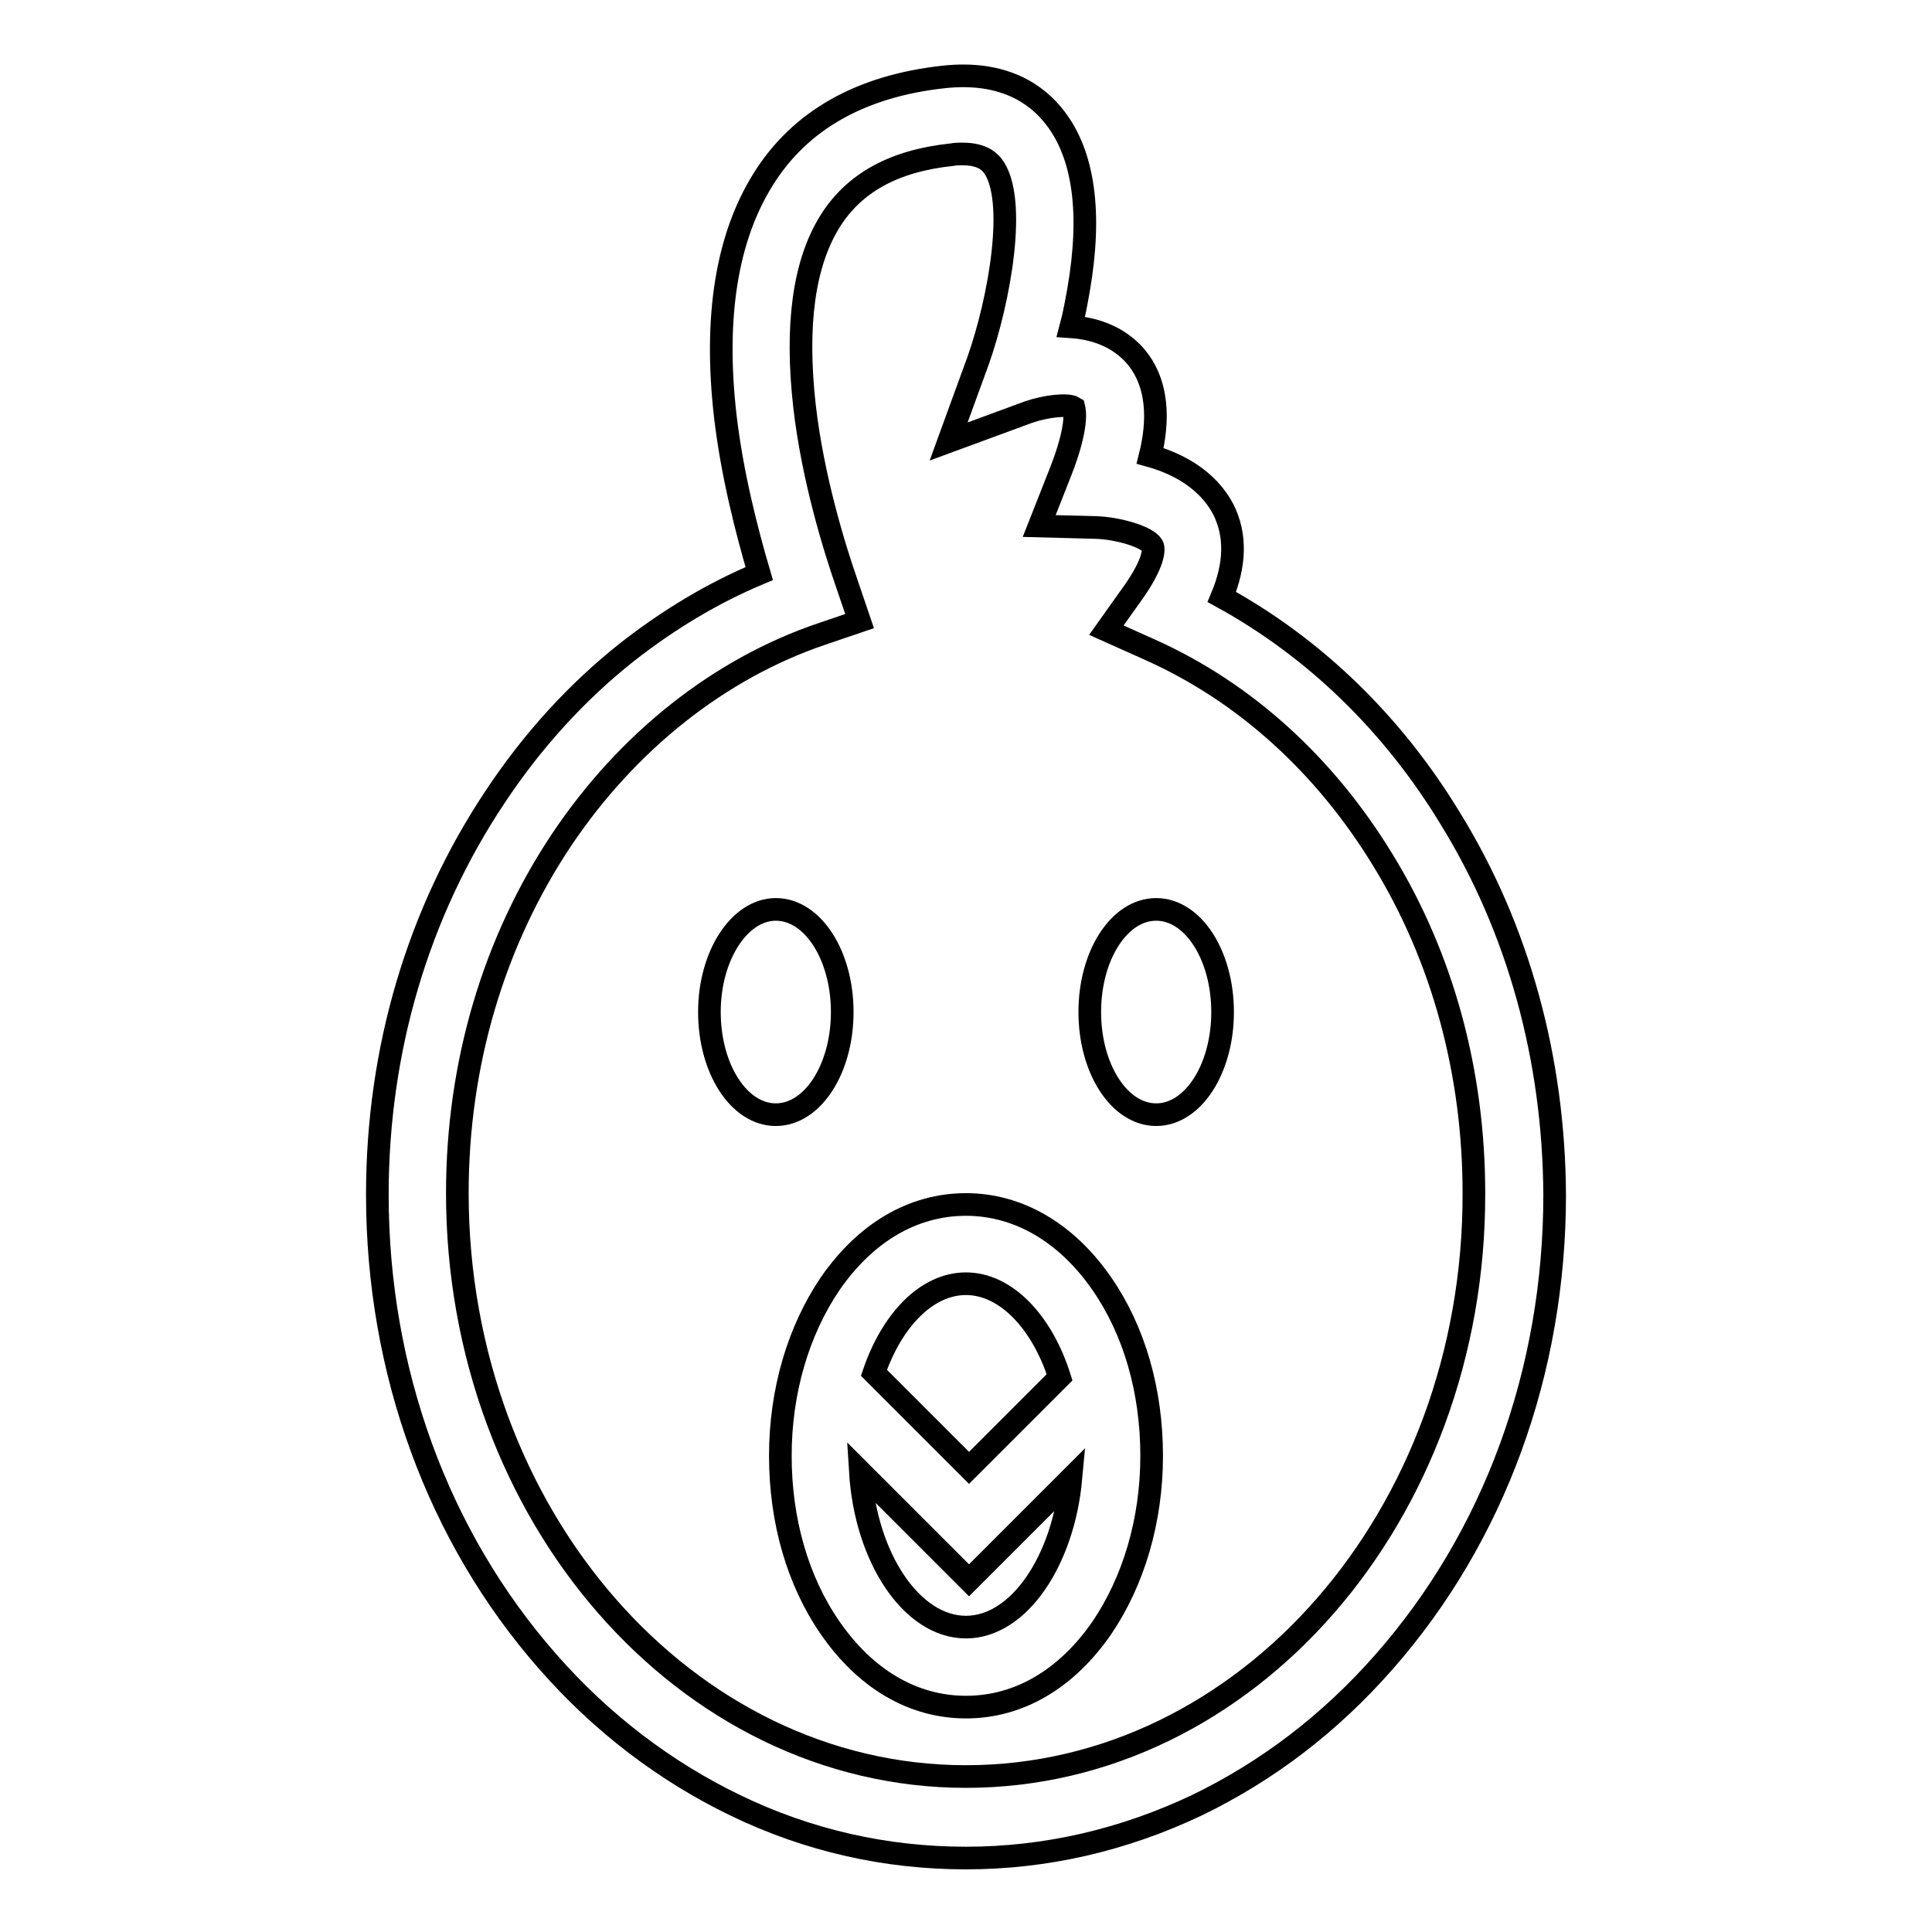 <?xml version="1.0" encoding="utf-8"?>
<!-- Svg Vector Icons : http://www.onlinewebfonts.com/icon -->
<!DOCTYPE svg PUBLIC "-//W3C//DTD SVG 1.1//EN" "http://www.w3.org/Graphics/SVG/1.1/DTD/svg11.dtd">
<svg version="1.1" xmlns="http://www.w3.org/2000/svg" xmlns:xlink="http://www.w3.org/1999/xlink" x="0px" y="0px" viewBox="0 0 256 256" enable-background="new 0 0 256 256" xml:space="preserve">
<g> <path stroke-width="3" fill-opacity="0" stroke="#000000"  d="M192.2,108.5c-7.7-12.7-18.1-22.7-30.3-29.4c1.8-4.3,1.9-8.2,0.2-11.6c-2.1-4-6.1-6.1-9.7-7.1 c1.1-4.4,1.3-9.9-2.4-13.7c-2.3-2.3-5.2-3.2-8.1-3.4c0.4-1.5,0.7-3.1,1-4.8c1.8-10.3,0.7-18-3.1-22.9c-2.3-3-6.7-6.3-14.8-5.4 c-10.9,1.2-19,5.7-23.9,13.6c-4.8,7.7-6.5,18.2-5,31.3c0.9,7.7,2.8,15.1,4.5,20.9c-6.2,2.6-12,6.1-17.5,10.4 c-6.7,5.3-12.6,11.8-17.5,19.2c-10.2,15.3-15.6,33.5-15.6,52.7c0,23.3,8,45.3,22.6,61.9c7.1,8.1,15.5,14.5,24.8,19 c9.7,4.7,20,7,30.6,7c10.6,0,20.9-2.4,30.6-7c9.3-4.5,17.6-10.8,24.8-19c14.6-16.6,22.6-38.5,22.6-61.9 C205.9,140.3,201.2,123.1,192.2,108.5z M128,235.4c-37.2,0-67.4-34.7-67.4-77.3c0-17.1,4.8-33.3,13.8-46.8 c8.7-13,20.9-22.7,34.5-27.3l5-1.7l-1.7-5c-1.6-4.6-4.5-13.9-5.6-23.5c-1.2-10.7-0.1-18.9,3.4-24.5c3.2-5.1,8.5-8,16.1-8.8 c0.5-0.1,1-0.1,1.4-0.1c2.8,0,3.6,1.1,4,1.5c3.4,4.4,0.9,18-1.9,25.9l-3.9,10.7l10.6-3.9c2.3-0.8,5.2-1.1,6-0.6 c0.1,0.4,0.6,2.5-1.8,8.6l-2.8,7.1l7.6,0.2c2.8,0.1,6.7,1.2,7.4,2.4c0.3,0.5,0.1,2.4-2.4,6l-3.7,5.2l5.8,2.6 c12.5,5.6,23.1,15.2,30.8,27.8c8,13,12.1,28.3,12.1,44.2C195.4,200.8,165.2,235.4,128,235.4L128,235.4z M94,134.1 c0,7.5,3.9,13.6,8.8,13.6c4.9,0,8.8-6.1,8.8-13.6c0,0,0,0,0,0c0-7.5-3.9-13.6-8.8-13.6C98,120.5,94,126.6,94,134.1 C94,134.1,94,134.1,94,134.1z M144.4,134.1c0,7.5,3.9,13.6,8.8,13.6c4.9,0,8.8-6.1,8.8-13.6c0,0,0,0,0,0c0-7.5-3.9-13.6-8.8-13.6 C148.3,120.5,144.4,126.6,144.4,134.1C144.4,134.1,144.4,134.1,144.4,134.1z M128,159.6c-7,0-13.3,3.7-18,10.5 c-4.2,6.2-6.6,14.2-6.6,22.8s2.3,16.6,6.6,22.8c4.7,6.8,11,10.5,18,10.5s13.3-3.7,18-10.5c4.2-6.2,6.6-14.2,6.6-22.8 s-2.3-16.6-6.6-22.8C141.3,163.3,134.9,159.6,128,159.6z M128,170.1c5.3,0,10.1,5.1,12.4,12.4l-12,12l-12.6-12.6 C118.2,174.9,122.8,170.1,128,170.1L128,170.1z M128,215.6c-7.2,0-13.3-9.2-14-20.6l14.4,14.4l13.5-13.5 C140.9,206.8,135,215.6,128,215.6z"/></g>
</svg>
